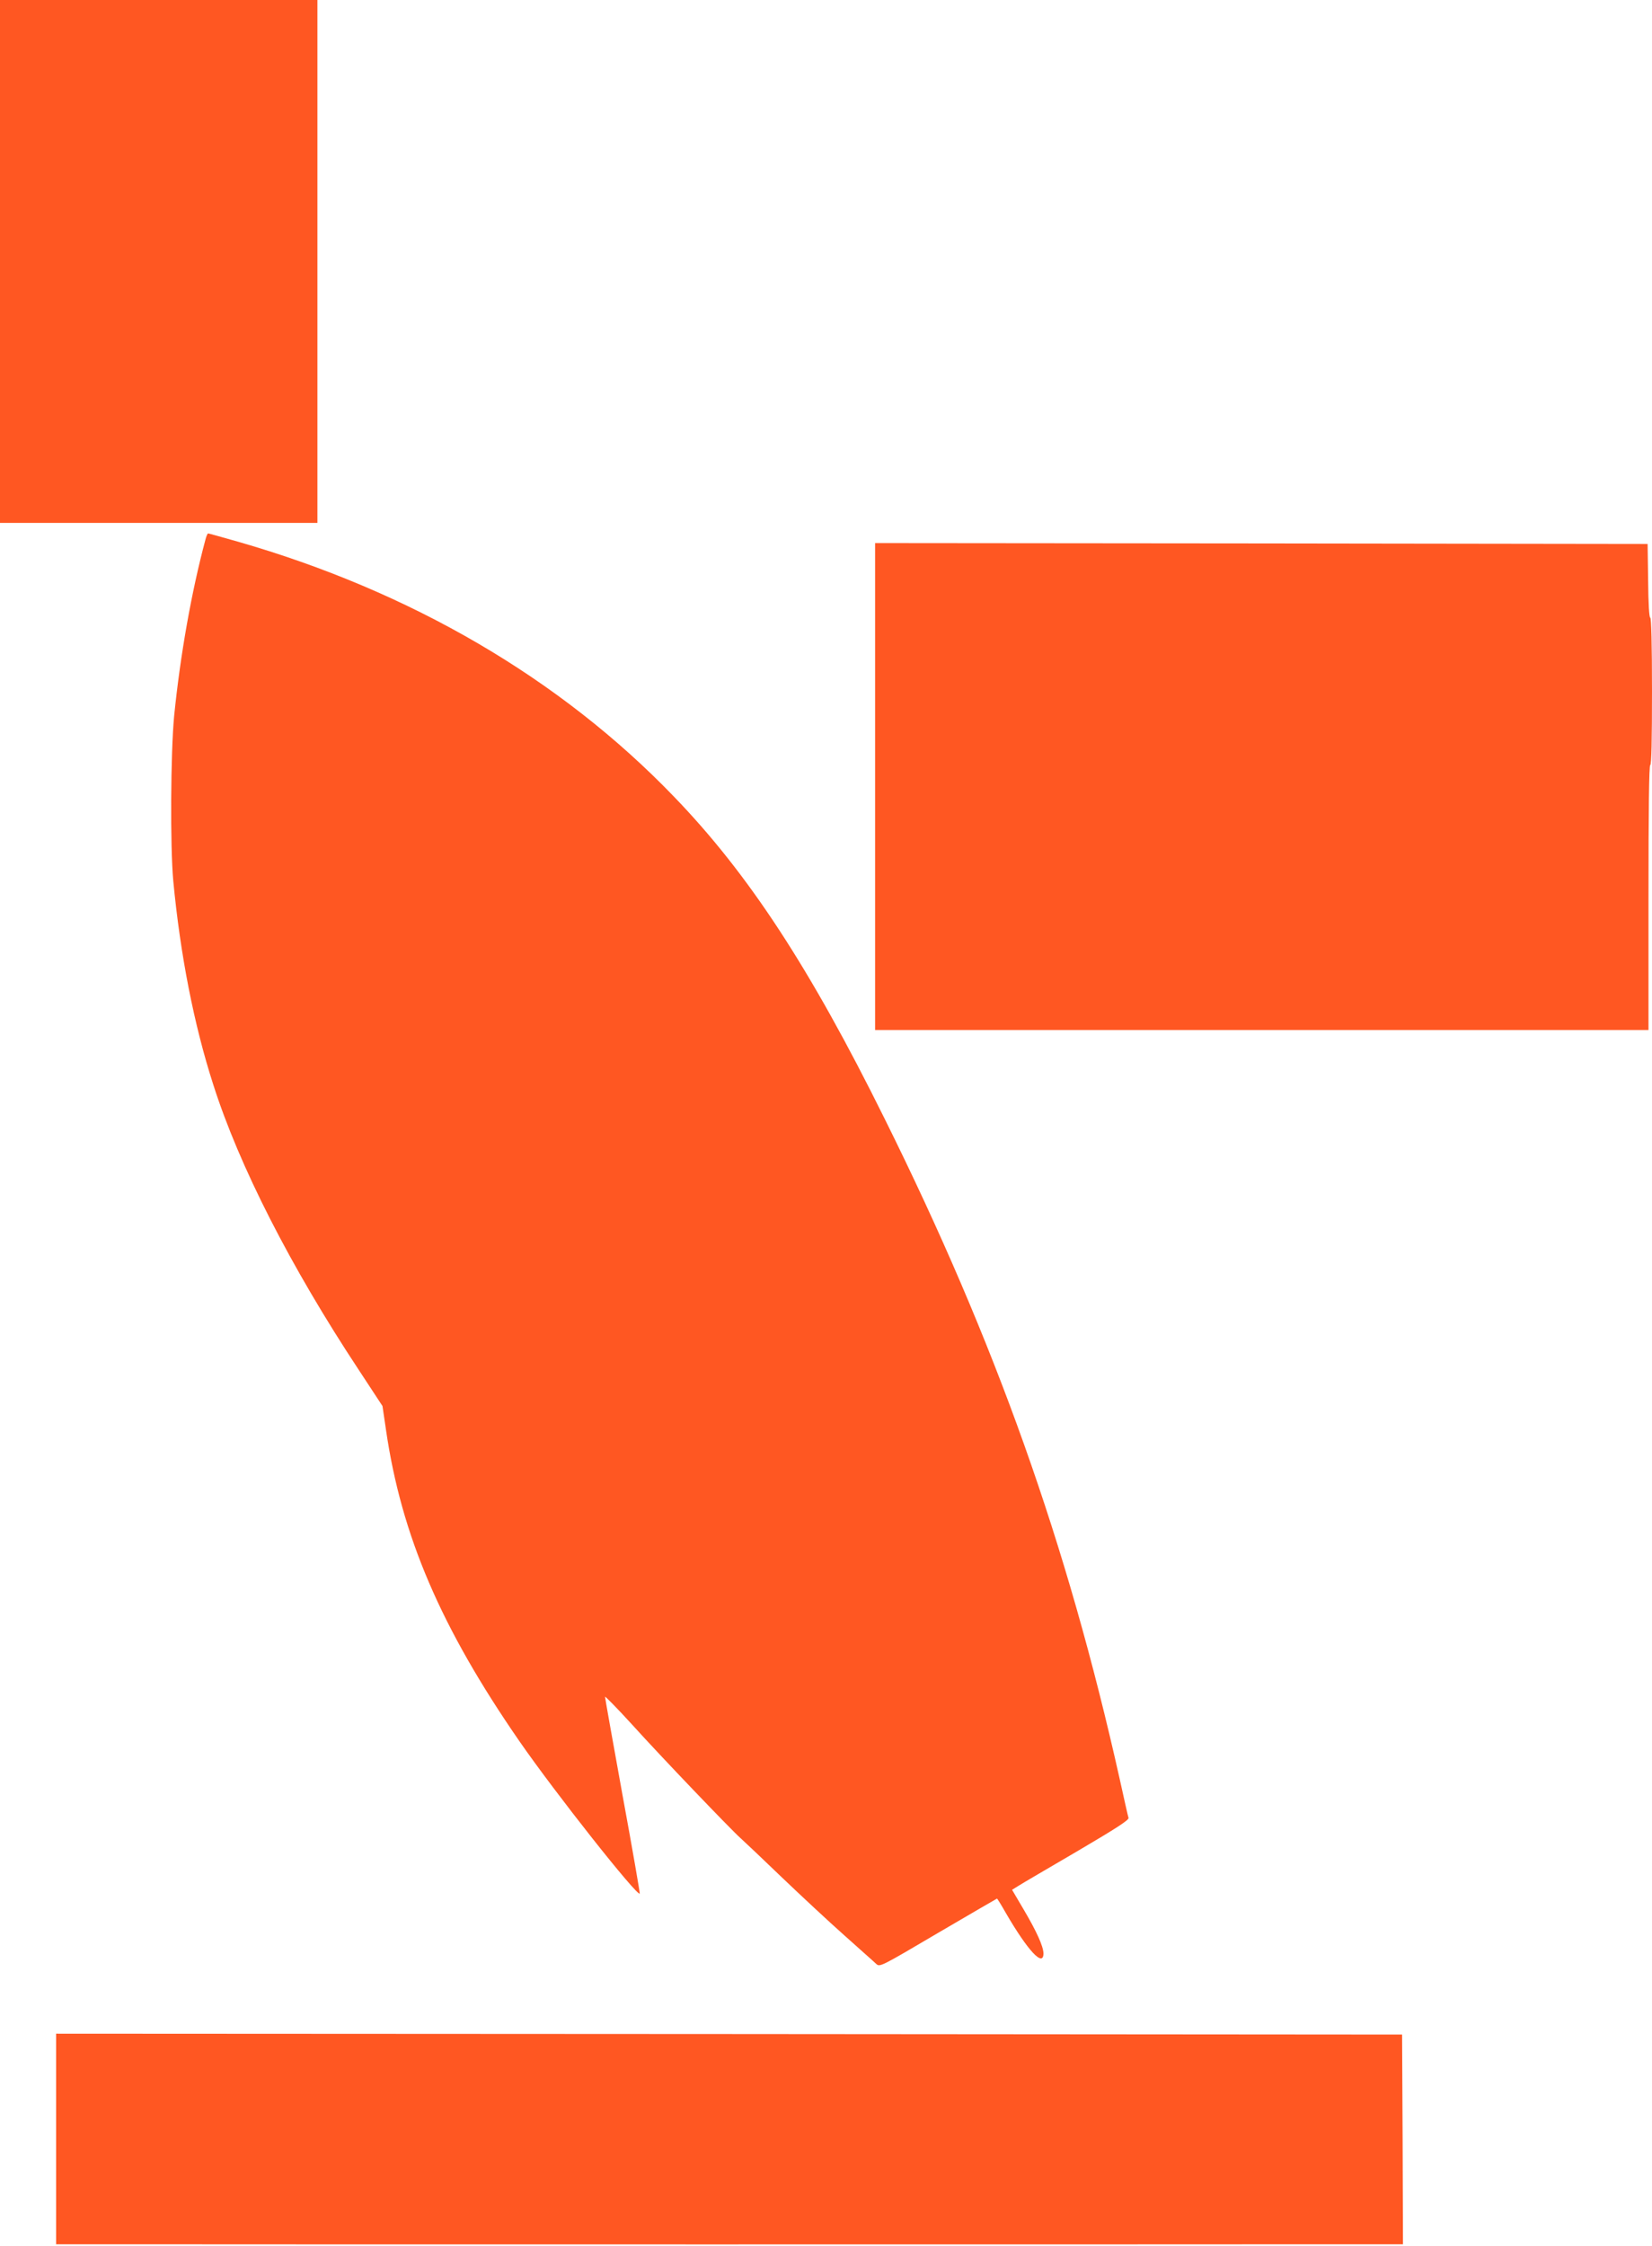 <?xml version="1.0" standalone="no"?>
<!DOCTYPE svg PUBLIC "-//W3C//DTD SVG 20010904//EN"
 "http://www.w3.org/TR/2001/REC-SVG-20010904/DTD/svg10.dtd">
<svg version="1.0" xmlns="http://www.w3.org/2000/svg"
 width="942pt" height="1280pt" viewBox="0 0 942 1280"
 preserveAspectRatio="xMidYMid meet">
<g transform="translate(0,1280) scale(0.1,-0.1)"
fill="#ff5722" stroke="none">
<path d="M0 11310 l0 -1490 905 0 905 0 0 1490 0 1490 -905 0 -905 0 0 -1490z"/>
<path d="M1171 9723 c-79 -295 -143 -655 -178 -1003 -20 -209 -23 -745 -5
-940 40 -422 118 -820 228 -1161 148 -464 441 -1038 831 -1628 l134 -204 20
-136 c88 -603 312 -1125 760 -1773 204 -295 678 -894 687 -869 1 5 -42 256
-98 559 -55 303 -100 556 -100 562 0 5 69 -65 153 -157 168 -186 566 -601 618
-647 19 -17 124 -116 234 -222 110 -105 272 -256 360 -334 88 -79 170 -151
181 -162 21 -19 23 -18 354 177 183 107 334 195 335 195 2 0 25 -37 51 -83
124 -213 214 -311 214 -229 -1 40 -38 123 -113 250 l-66 112 37 23 c20 13 171
101 335 197 221 130 296 178 292 190 -3 8 -25 107 -50 220 -300 1343 -708
2491 -1341 3765 -426 860 -776 1395 -1201 1835 -648 673 -1502 1171 -2490
1454 -88 25 -163 46 -166 46 -4 0 -11 -17 -16 -37z"/>
<path d="M4990 8318 l0 -1388 2205 0 2205 0 0 755 c0 497 3 755 10 755 7 0 10
147 10 420 0 268 -4 420 -10 420 -6 0 -11 81 -12 210 l-3 210 -2203 3 -2202 2
0 -1387z"/>
<path d="M320 610 l0 -600 333 0 c361 -1 6393 -1 6985 0 l362 0 -2 598 -3 597
-3837 3 -3838 2 0 -600z"/>
</g>
</svg>

